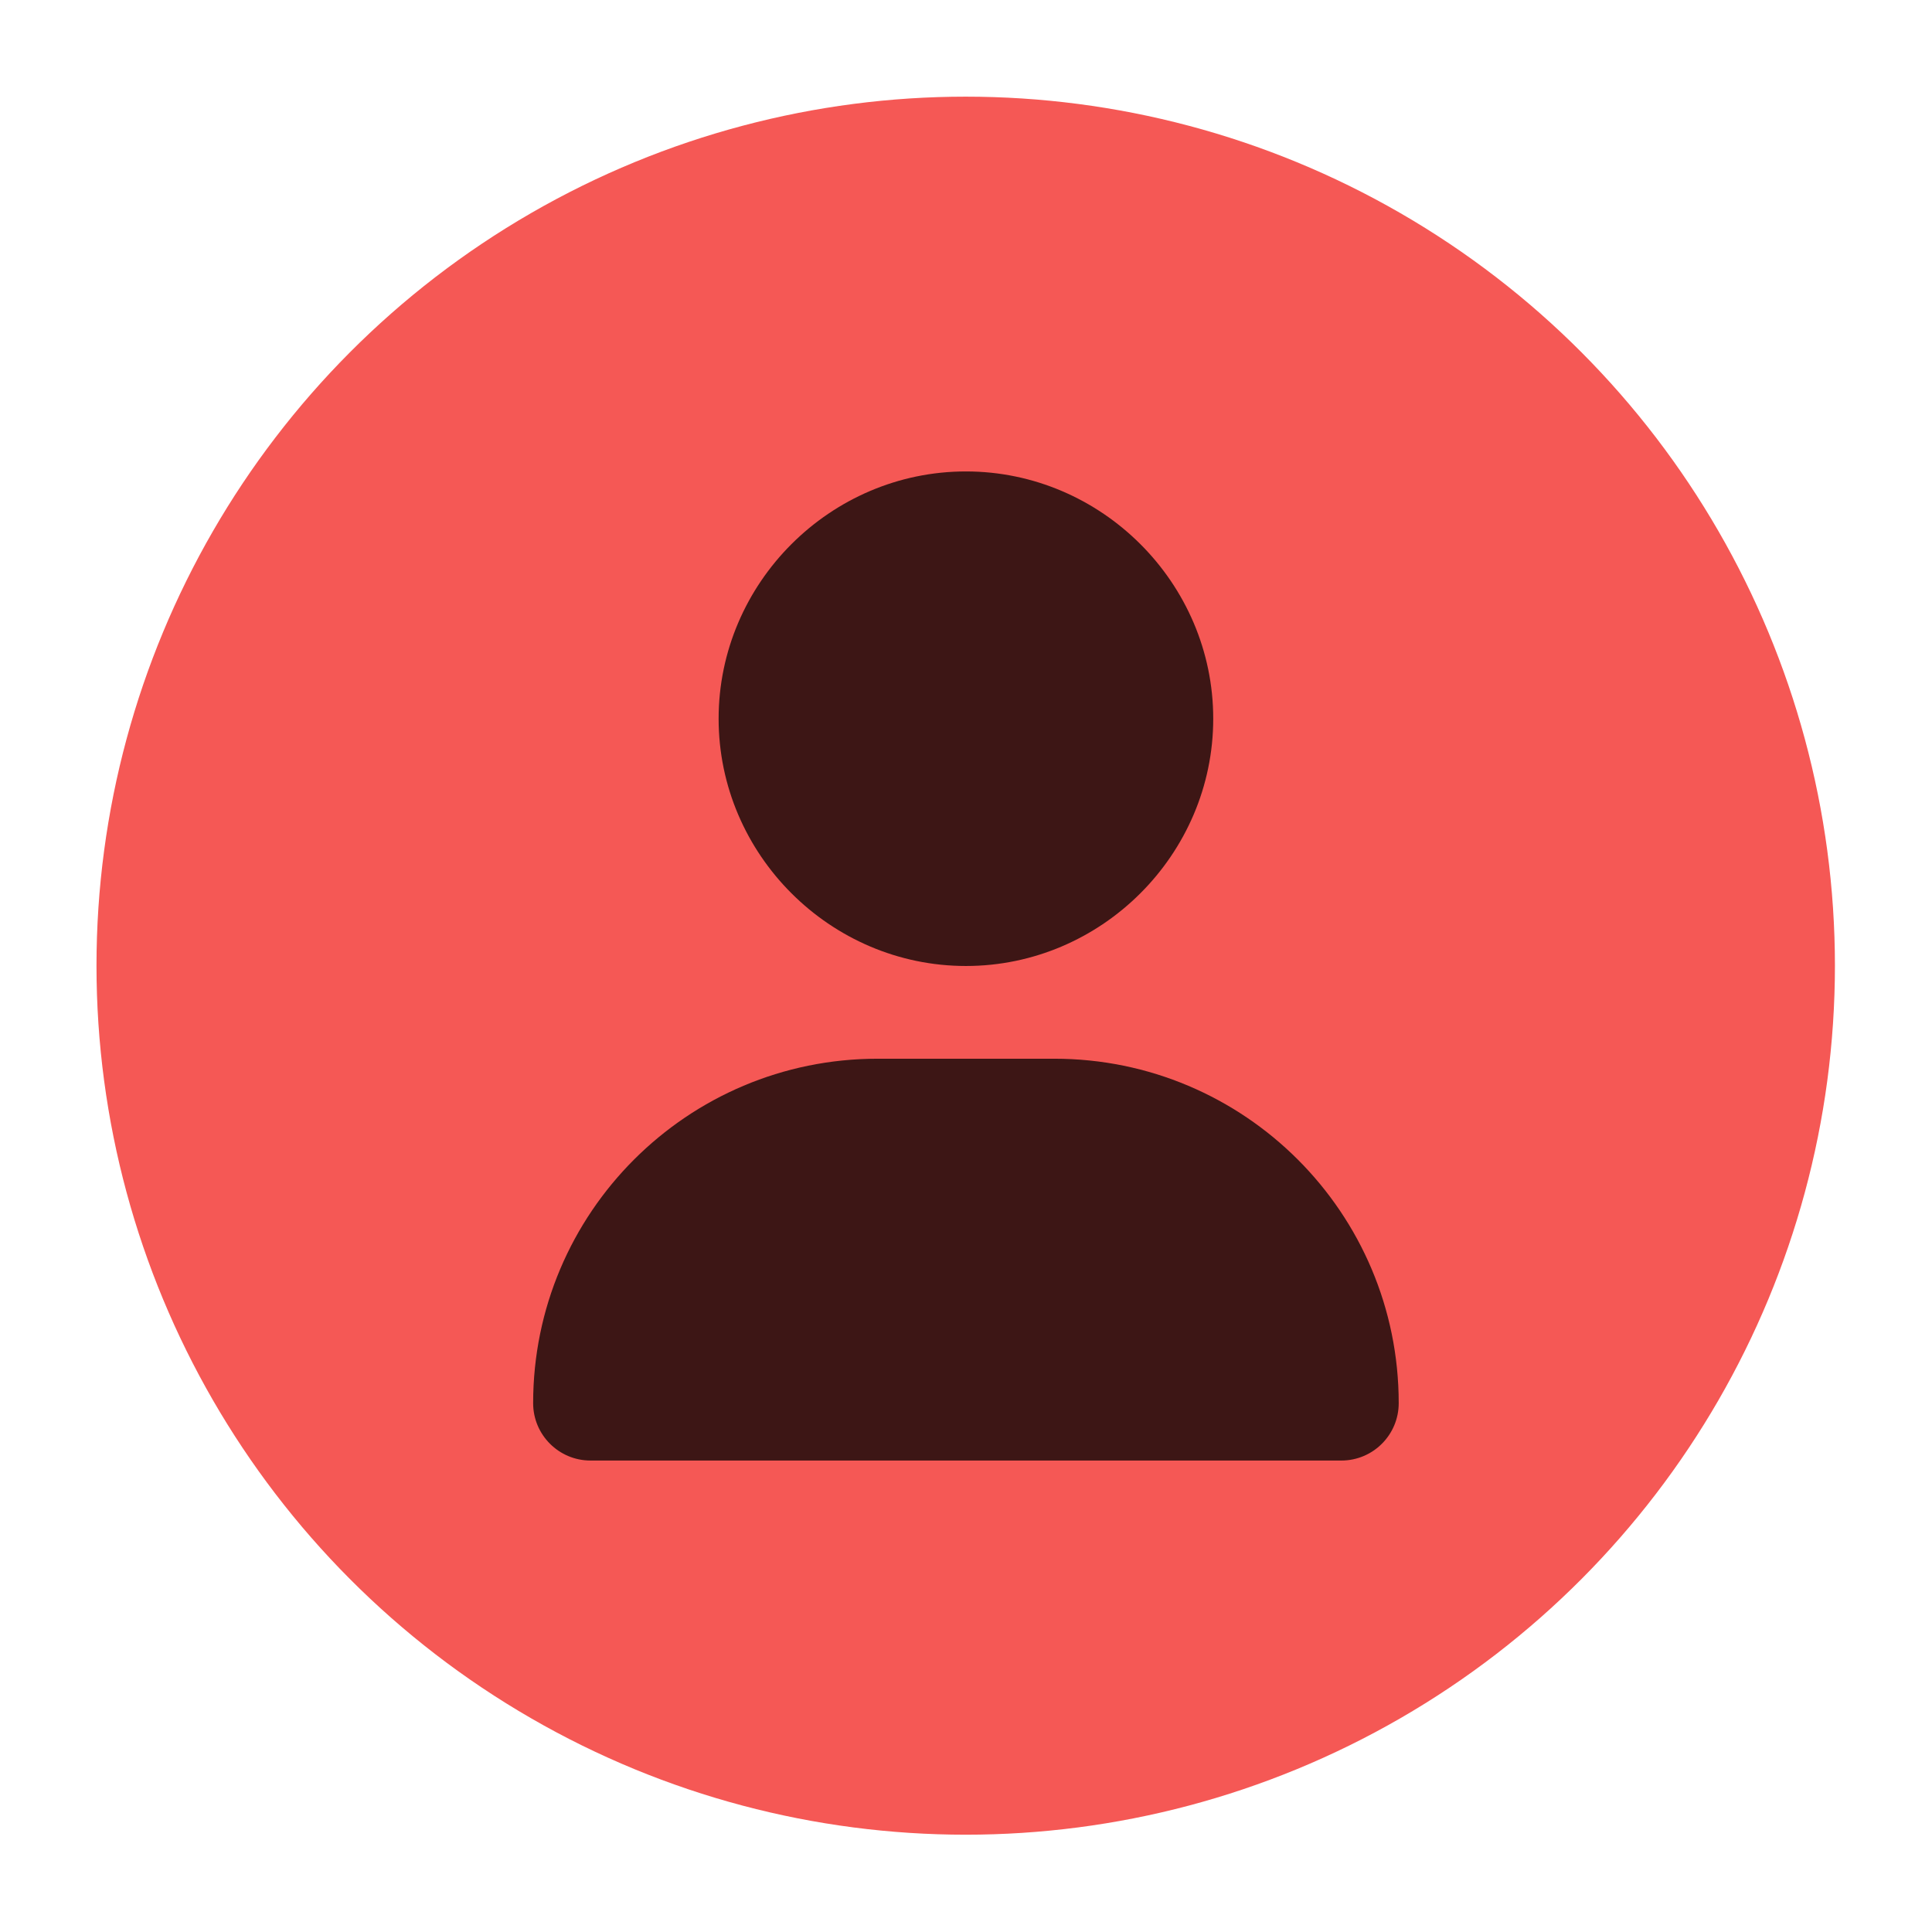 <?xml version="1.0" encoding="UTF-8" standalone="no"?>
<!DOCTYPE svg PUBLIC "-//W3C//DTD SVG 1.1//EN" "http://www.w3.org/Graphics/SVG/1.1/DTD/svg11.dtd">
<!--!Font Awesome Free 6.5.2 by @fontawesome - https://fontawesome.com License - https://fontawesome.com/license/free Copyright 2024 Fonticons, Inc.-->
<svg width="100%" height="100%" viewBox="0 0 1000 1000" version="1.1" xmlns="http://www.w3.org/2000/svg" xmlns:xlink="http://www.w3.org/1999/xlink" xml:space="preserve" xmlns:serif="http://www.serif.com/" style="fill-rule:evenodd;clip-rule:evenodd;stroke-linejoin:round;stroke-miterlimit:2;">
    <g id="User-accounts" serif:id="User accounts" transform="matrix(1.139,0,0,0.809,1345.1,429.612)">
        <rect x="-1181" y="-531" width="878" height="1236" style="fill:none;"/>
        <g transform="matrix(0.79,0,0,1.112,-1137.1,-469.2)">
            <circle cx="500" cy="500" r="500" style="fill:rgb(245,88,85);"/>
        </g>
        <g transform="matrix(0.878,0,0,1.236,-938.672,-229.416)">
            <path d="M224,256C294.219,256 352,198.219 352,128C352,57.781 294.219,0 224,0C153.781,0 96,57.781 96,128C96,198.219 153.781,256 224,256ZM178.3,304C79.8,304 0,383.8 0,482.3C0,498.7 13.3,512 29.7,512L418.3,512C434.7,512 448,498.7 448,482.3C448,383.8 368.2,304 269.7,304L178.3,304Z" style="fill-opacity:0.75;fill-rule:nonzero;"/>
        </g>
    </g>
</svg>
<!--
Lorem ipsum dolor sit amet, consectetur adipiscing elit, sed do eiusmod tempor incididunt ut labore et dolore magna aliqua. Pulvinar pellentesque habitant morbi tristique senectus. In mollis nunc sed id. Ullamcorper dignissim cras tincidunt lobortis feugiat vivamus at augue eget. Pulvinar neque laoreet suspendisse interdum consectetur libero id faucibus nisl. In est ante in nibh mauris cursus mattis molestie. Suspendisse faucibus interdum posuere lorem ipsum dolor. Pellentesque sit amet porttitor eget dolor morbi non arcu. Ultricies mi eget mauris pharetra et ultrices neque. Maecenas volutpat blandit aliquam etiam erat velit scelerisque in dictum. Varius vel pharetra vel turpis nunc eget lorem. Sed velit dignissim sodales ut.
Lorem ipsum dolor sit amet, consectetur adipiscing elit, sed do eiusmod tempor incididunt ut labore et dolore magna aliqua. Pulvinar pellentesque habitant morbi tristique senectus. In mollis nunc sed id. Ullamcorper dignissim cras tincidunt lobortis feugiat vivamus at augue eget. Pulvinar neque laoreet suspendisse interdum consectetur libero id faucibus nisl. In est ante in nibh mauris cursus mattis molestie. Suspendisse faucibus interdum posuere lorem ipsum dolor. Pellentesque sit amet porttitor eget dolor morbi non arcu. Ultricies mi eget mauris pharetra et ultrices neque. Maecenas volutpat blandit aliquam etiam erat velit scelerisque in dictum. Varius vel pharetra vel turpis nunc eget lorem. Sed velit dignissim sodales ut.
Lorem ipsum dolor sit amet, consectetur adipiscing elit, sed do eiusmod tempor incididunt ut labore et dolore magna aliqua. Pulvinar pellentesque habitant morbi tristique senectus. In mollis nunc sed id. Ullamcorper dignissim cras tincidunt lobortis feugiat vivamus at augue eget. Pulvinar neque laoreet suspendisse interdum consectetur libero id faucibus nisl. In est ante in nibh mauris cursus mattis molestie. Suspendisse faucibus interdum posuere lorem ipsum dolor. Pellentesque sit amet porttitor eget dolor morbi non arcu. Ultricies mi eget mauris pharetra et ultrices neque. Maecenas volutpat blandit aliquam etiam erat velit scelerisque in dictum. Varius vel pharetra vel turpis nunc eget lorem. Sed velit dignissim sodales ut.
Lorem ipsum dolor sit amet, consectetur adipiscing elit, sed do eiusmod tempor incididunt ut labore et dolore magna aliqua. Pulvinar pellentesque habitant morbi tristique senectus. In mollis nunc sed id. Ullamcorper dignissim cras tincidunt lobortis feugiat vivamus at augue eget. Pulvinar neque laoreet suspendisse interdum consectetur libero id faucibus nisl. In est ante in nibh mauris cursus mattis molestie. Suspendisse faucibus interdum posuere lorem ipsum dolor. Pellentesque sit amet porttitor eget dolor morbi non arcu. Ultricies mi eget mauris pharetra et ultrices neque. Maecenas volutpat blandit aliquam etiam erat velit scelerisque in dictum. Varius vel pharetra vel turpis nunc eget lorem. Sed velit dignissim sodales ut.
Lorem ipsum dolor sit amet, consectetur adipiscing elit, sed do eiusmod tempor incididunt ut labore et dolore magna aliqua. Pulvinar pellentesque habitant morbi tristique senectus. In mollis nunc sed id. Ullamcorper dignissim cras tincidunt lobortis feugiat vivamus at augue eget. Pulvinar neque laoreet suspendisse interdum consectetur libero id faucibus nisl. In est ante in nibh mauris cursus mattis molestie. Suspendisse faucibus interdum posuere lorem ipsum dolor. Pellentesque sit amet porttitor eget dolor morbi non arcu. Ultricies mi eget mauris pharetra et ultrices neque. Maecenas volutpat blandit aliquam etiam erat velit scelerisque in dictum. Varius vel pharetra vel turpis nunc eget lorem. Sed velit dignissim sodales ut.
Lorem ipsum dolor sit amet, consectetur adipiscing elit, sed do eiusmod tempor incididunt ut labore et dolore magna aliqua. Pulvinar pellentesque habitant morbi tristique senectus. In mollis nunc sed id. Ullamcorper dignissim cras tincidunt lobortis feugiat vivamus at augue eget. Pulvinar neque laoreet suspendisse interdum consectetur libero id faucibus nisl. In est ante in nibh mauris cursus mattis molestie. Suspendisse faucibus interdum posuere lorem ipsum dolor. Pellentesque sit amet porttitor eget dolor morbi non arcu. Ultricies mi eget mauris pharetra et ultrices neque. Maecenas volutpat blandit aliquam etiam erat velit scelerisque in dictum. Varius vel pharetra vel turpis nunc eget lorem. Sed velit dignissim sodales ut.
Lorem ipsum dolor sit amet, consectetur adipiscing elit, sed do eiusmod tempor incididunt ut labore et dolore magna aliqua. Pulvinar pellentesque habitant morbi tristique senectus. In mollis nunc sed id. Ullamcorper dignissim cras tincidunt lobortis feugiat vivamus at augue eget. Pulvinar neque laoreet suspendisse interdum consectetur libero id faucibus nisl. In est ante in nibh mauris cursus mattis molestie. Suspendisse faucibus interdum posuere lorem ipsum dolor. Pellentesque sit amet porttitor eget dolor morbi non arcu. Ultricies mi eget mauris pharetra et ultrices neque. Maecenas volutpat blandit aliquam etiam erat velit scelerisque in dictum. Varius vel pharetra vel turpis nunc eget lorem. Sed velit dignissim sodales ut.
Lorem ipsum dolor sit amet, consectetur adipiscing elit, sed do eiusmod tempor incididunt ut labore et dolore magna aliqua. Pulvinar pellentesque habitant morbi tristique senectus. In mollis nunc sed id. Ullamcorper dignissim cras tincidunt lobortis feugiat vivamus at augue eget. Pulvinar neque laoreet suspendisse interdum consectetur libero id faucibus nisl. In est ante in nibh mauris cursus mattis molestie. Suspendisse faucibus interdum posuere lorem ipsum dolor. Pellentesque sit amet porttitor eget dolor morbi non arcu. Ultricies mi eget mauris pharetra et ultrices neque. Maecenas volutpat blandit aliquam etiam erat velit scelerisque in dictum. Varius vel pharetra vel turpis nunc eget lorem. Sed velit dignissim sodales ut.
Lorem ipsum dolor sit amet, consectetur adipiscing elit, sed do eiusmod tempor incididunt ut labore et dolore magna aliqua. Pulvinar pellentesque habitant morbi tristique senectus. In mollis nunc sed id. Ullamcorper dignissim cras tincidunt lobortis feugiat vivamus at augue eget. Pulvinar neque laoreet suspendisse interdum consectetur libero id faucibus nisl. In est ante in nibh mauris cursus mattis molestie. Suspendisse faucibus interdum posuere lorem ipsum dolor. Pellentesque sit amet porttitor eget dolor morbi non arcu. Ultricies mi eget mauris pharetra et ultrices neque. Maecenas volutpat blandit aliquam etiam erat velit scelerisque in dictum. Varius vel pharetra vel turpis nunc eget lorem. Sed velit dignissim sodales ut.
Lorem ipsum dolor sit amet, consectetur adipiscing elit, sed do eiusmod tempor incididunt ut labore et dolore magna aliqua. Pulvinar pellentesque habitant morbi tristique senectus. In mollis nunc sed id. Ullamcorper dignissim cras tincidunt lobortis feugiat vivamus at augue eget. Pulvinar neque laoreet suspendisse interdum consectetur libero id faucibus nisl. In est ante in nibh mauris cursus mattis molestie. Suspendisse faucibus interdum posuere lorem ipsum dolor. Pellentesque sit amet porttitor eget dolor morbi non arcu. Ultricies mi eget mauris pharetra et ultrices neque. Maecenas volutpat blandit aliquam etiam erat velit scelerisque in dictum. Varius vel pharetra vel turpis nunc eget lorem. Sed velit dignissim sodales ut.
Lorem ipsum dolor sit amet, consectetur adipiscing elit, sed do eiusmod tempor incididunt ut labore et dolore magna aliqua. Pulvinar pellentesque habitant morbi tristique senectus. In mollis nunc sed id. Ullamcorper dignissim cras tincidunt lobortis feugiat vivamus at augue eget. Pulvinar neque laoreet suspendisse interdum consectetur libero id faucibus nisl. In est ante in nibh mauris cursus mattis molestie. Suspendisse faucibus interdum posuere lorem ipsum dolor. Pellentesque sit amet porttitor eget dolor morbi non arcu. Ultricies mi eget mauris pharetra et ultrices neque. Maecenas volutpat blandit aliquam etiam erat velit scelerisque in dictum. Varius vel pharetra vel turpis nunc eget lorem. Sed velit dignissim sodales ut.
Lorem ipsum dolor sit amet, consectetur adipiscing elit, sed do eiusmod tempor incididunt ut labore et dolore magna aliqua. Pulvinar pellentesque habitant morbi tristique senectus. In mollis nunc sed id. Ullamcorper dignissim cras tincidunt lobortis feugiat vivamus at augue eget. Pulvinar neque laoreet suspendisse interdum consectetur libero id faucibus nisl. In est ante in nibh mauris cursus mattis molestie. Suspendisse faucibus interdum posuere lorem ipsum dolor. Pellentesque sit amet porttitor eget dolor morbi non arcu. Ultricies mi eget mauris pharetra et ultrices neque. Maecenas volutpat blandit aliquam etiam erat velit scelerisque in dictum. Varius vel pharetra vel turpis nunc eget lorem. Sed velit dignissim sodales ut.
-->